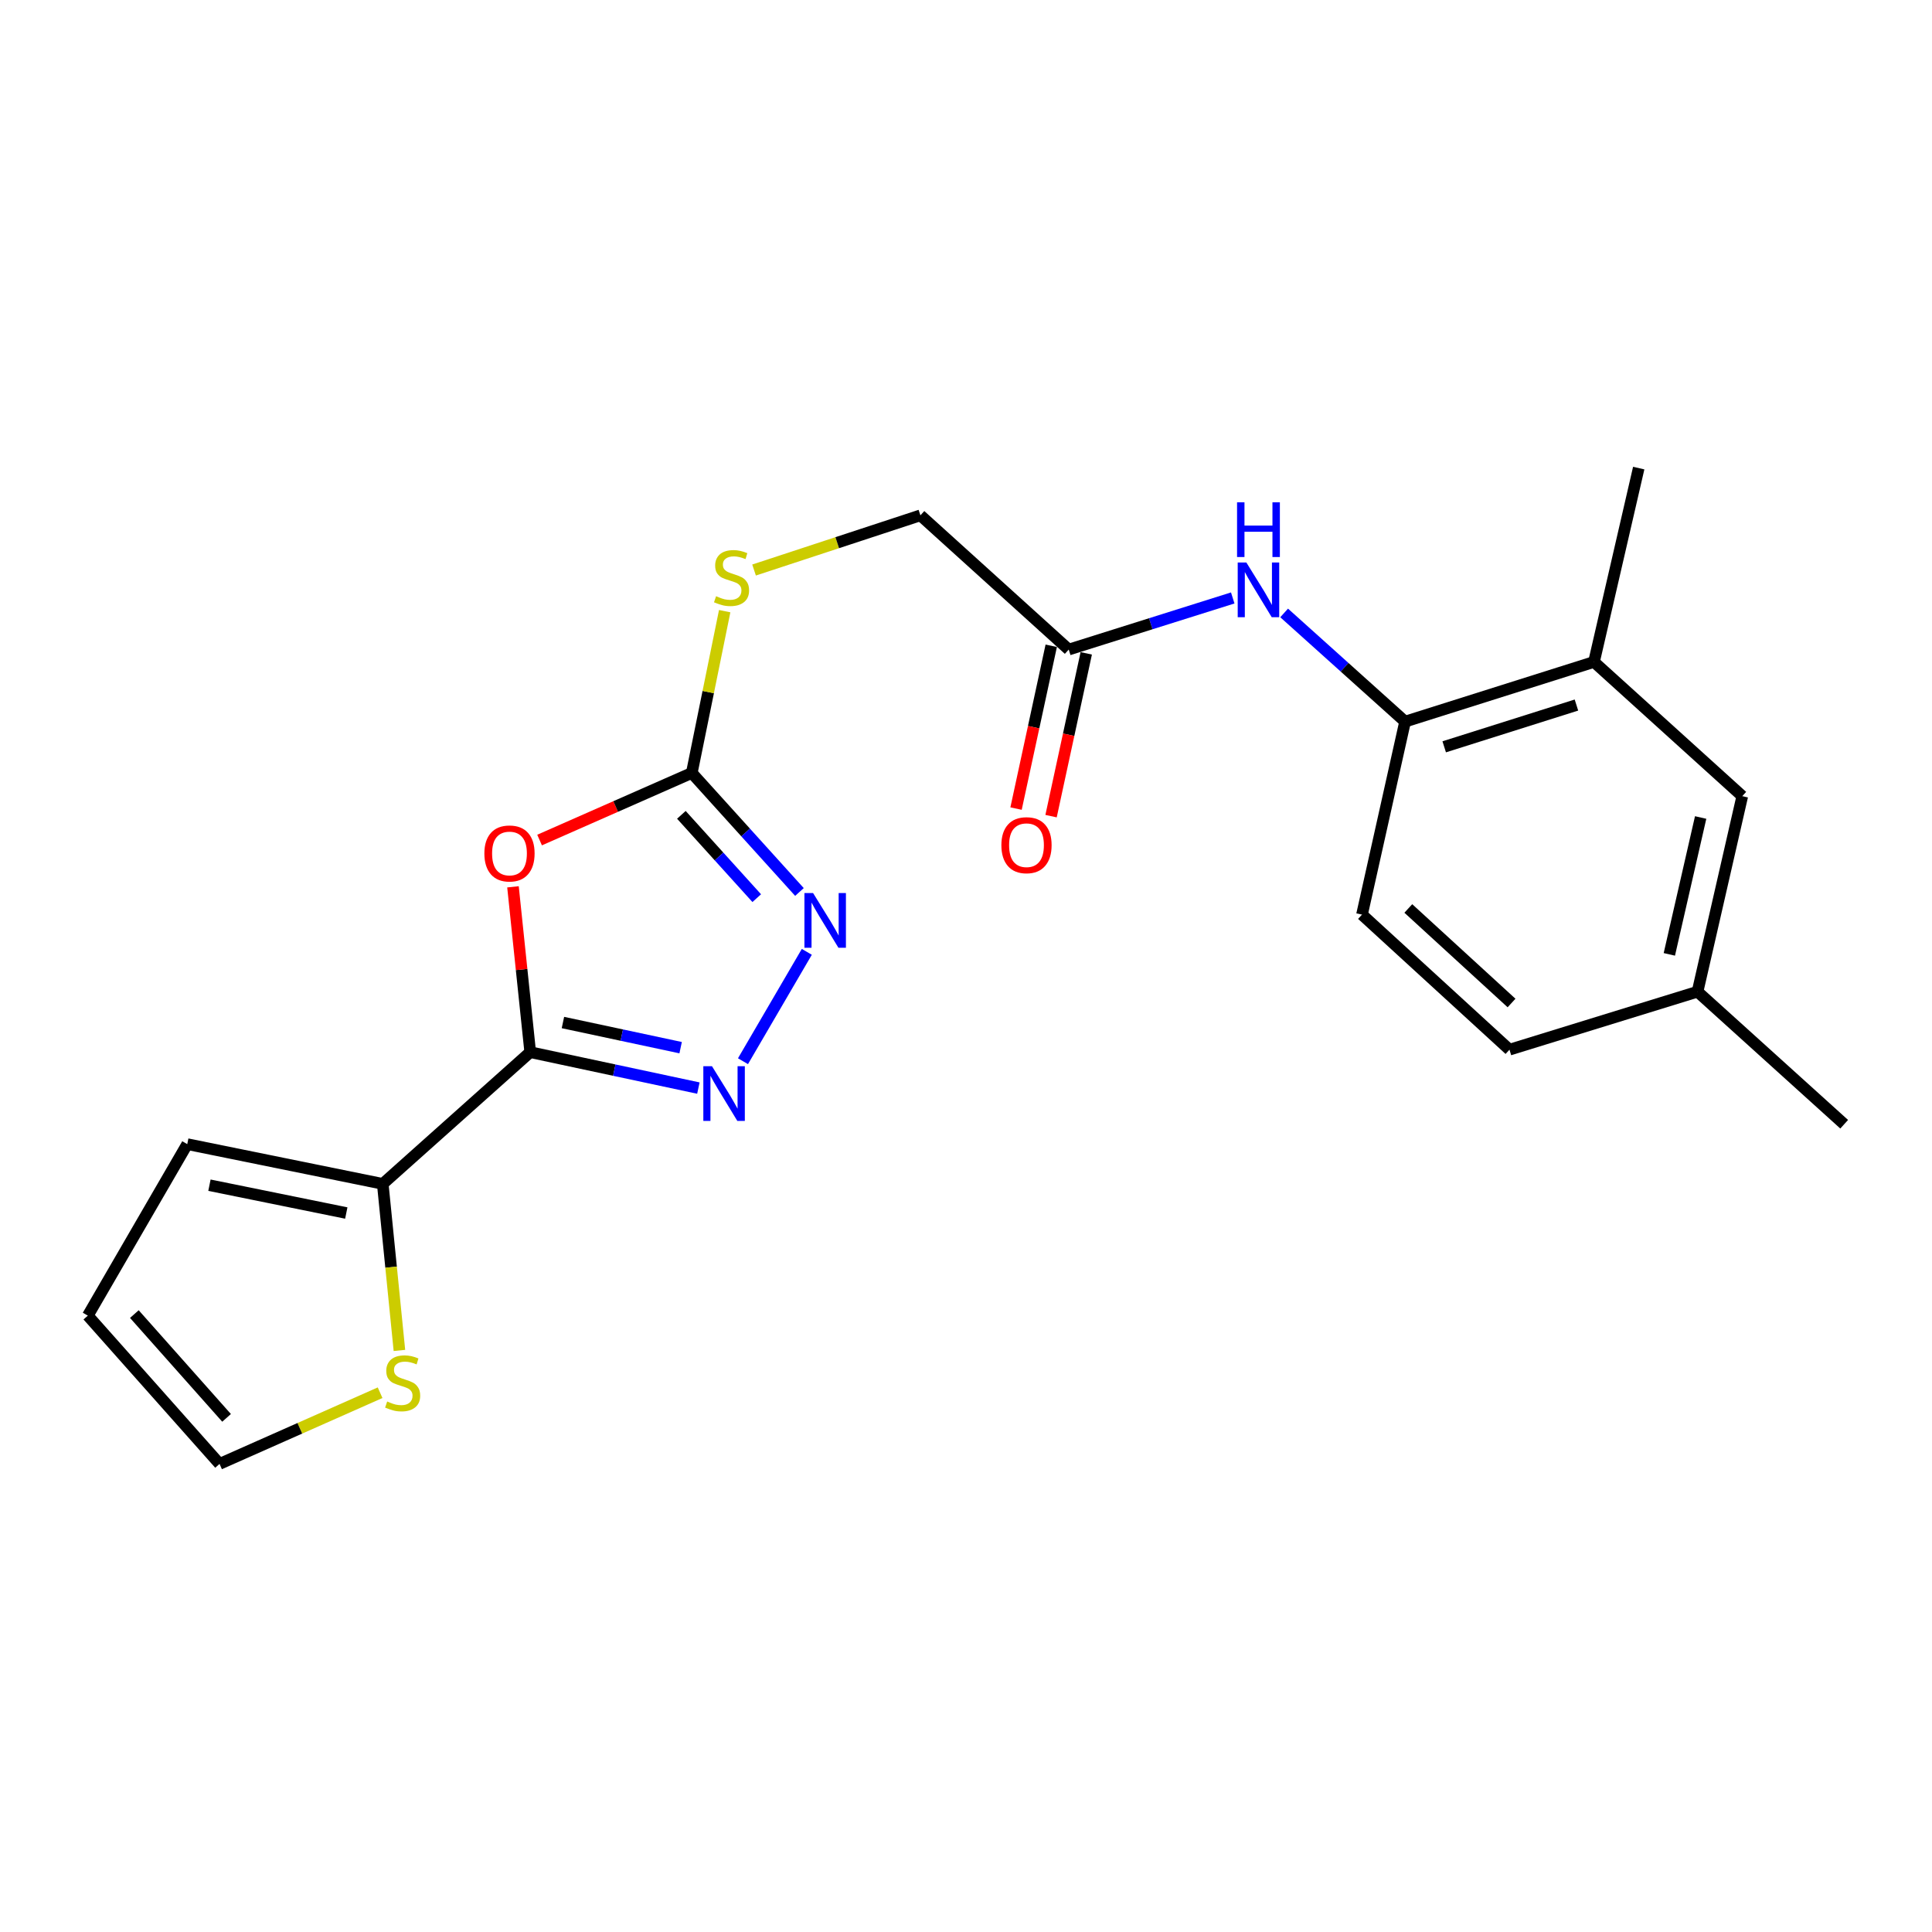 <?xml version='1.0' encoding='iso-8859-1'?>
<svg version='1.1' baseProfile='full'
              xmlns='http://www.w3.org/2000/svg'
                      xmlns:rdkit='http://www.rdkit.org/xml'
                      xmlns:xlink='http://www.w3.org/1999/xlink'
                  xml:space='preserve'
width='1000px' height='1000px' viewBox='0 0 1000 1000'>
<!-- END OF HEADER -->
<rect style='opacity:1.0;fill:#FFFFFF;stroke:none' width='1000' height='1000' x='0' y='0'> </rect>
<path class='bond-0' d='M 274.442,544.599 L 269.98,501.809' style='fill:none;fill-rule:evenodd;stroke:#000000;stroke-width:6px;stroke-linecap:butt;stroke-linejoin:miter;stroke-opacity:1' />
<path class='bond-0' d='M 269.98,501.809 L 265.519,459.019' style='fill:none;fill-rule:evenodd;stroke:#FF0000;stroke-width:6px;stroke-linecap:butt;stroke-linejoin:miter;stroke-opacity:1' />
<path class='bond-1' d='M 274.442,544.599 L 317.961,553.895' style='fill:none;fill-rule:evenodd;stroke:#000000;stroke-width:6px;stroke-linecap:butt;stroke-linejoin:miter;stroke-opacity:1' />
<path class='bond-1' d='M 317.961,553.895 L 361.479,563.191' style='fill:none;fill-rule:evenodd;stroke:#0000FF;stroke-width:6px;stroke-linecap:butt;stroke-linejoin:miter;stroke-opacity:1' />
<path class='bond-1' d='M 291.371,529.257 L 321.833,535.764' style='fill:none;fill-rule:evenodd;stroke:#000000;stroke-width:6px;stroke-linecap:butt;stroke-linejoin:miter;stroke-opacity:1' />
<path class='bond-1' d='M 321.833,535.764 L 352.296,542.271' style='fill:none;fill-rule:evenodd;stroke:#0000FF;stroke-width:6px;stroke-linecap:butt;stroke-linejoin:miter;stroke-opacity:1' />
<path class='bond-4' d='M 274.442,544.599 L 198.11,612.774' style='fill:none;fill-rule:evenodd;stroke:#000000;stroke-width:6px;stroke-linecap:butt;stroke-linejoin:miter;stroke-opacity:1' />
<path class='bond-2' d='M 279.288,434.805 L 318.677,417.443' style='fill:none;fill-rule:evenodd;stroke:#FF0000;stroke-width:6px;stroke-linecap:butt;stroke-linejoin:miter;stroke-opacity:1' />
<path class='bond-2' d='M 318.677,417.443 L 358.067,400.081' style='fill:none;fill-rule:evenodd;stroke:#000000;stroke-width:6px;stroke-linecap:butt;stroke-linejoin:miter;stroke-opacity:1' />
<path class='bond-3' d='M 384.565,549.278 L 417.61,492.673' style='fill:none;fill-rule:evenodd;stroke:#0000FF;stroke-width:6px;stroke-linecap:butt;stroke-linejoin:miter;stroke-opacity:1' />
<path class='bond-10' d='M 358.067,400.081 L 366.581,358.208' style='fill:none;fill-rule:evenodd;stroke:#000000;stroke-width:6px;stroke-linecap:butt;stroke-linejoin:miter;stroke-opacity:1' />
<path class='bond-10' d='M 366.581,358.208 L 375.096,316.336' style='fill:none;fill-rule:evenodd;stroke:#CCCC00;stroke-width:6px;stroke-linecap:butt;stroke-linejoin:miter;stroke-opacity:1' />
<path class='bond-22' d='M 358.067,400.081 L 385.931,430.883' style='fill:none;fill-rule:evenodd;stroke:#000000;stroke-width:6px;stroke-linecap:butt;stroke-linejoin:miter;stroke-opacity:1' />
<path class='bond-22' d='M 385.931,430.883 L 413.795,461.686' style='fill:none;fill-rule:evenodd;stroke:#0000FF;stroke-width:6px;stroke-linecap:butt;stroke-linejoin:miter;stroke-opacity:1' />
<path class='bond-22' d='M 352.677,421.759 L 372.182,443.321' style='fill:none;fill-rule:evenodd;stroke:#000000;stroke-width:6px;stroke-linecap:butt;stroke-linejoin:miter;stroke-opacity:1' />
<path class='bond-22' d='M 372.182,443.321 L 391.686,464.882' style='fill:none;fill-rule:evenodd;stroke:#0000FF;stroke-width:6px;stroke-linecap:butt;stroke-linejoin:miter;stroke-opacity:1' />
<path class='bond-7' d='M 198.11,612.774 L 202.424,655.879' style='fill:none;fill-rule:evenodd;stroke:#000000;stroke-width:6px;stroke-linecap:butt;stroke-linejoin:miter;stroke-opacity:1' />
<path class='bond-7' d='M 202.424,655.879 L 206.738,698.985' style='fill:none;fill-rule:evenodd;stroke:#CCCC00;stroke-width:6px;stroke-linecap:butt;stroke-linejoin:miter;stroke-opacity:1' />
<path class='bond-11' d='M 198.11,612.774 L 96.923,592.205' style='fill:none;fill-rule:evenodd;stroke:#000000;stroke-width:6px;stroke-linecap:butt;stroke-linejoin:miter;stroke-opacity:1' />
<path class='bond-11' d='M 179.238,627.857 L 108.408,613.458' style='fill:none;fill-rule:evenodd;stroke:#000000;stroke-width:6px;stroke-linecap:butt;stroke-linejoin:miter;stroke-opacity:1' />
<path class='bond-5' d='M 638.064,309.5 L 595.621,322.856' style='fill:none;fill-rule:evenodd;stroke:#0000FF;stroke-width:6px;stroke-linecap:butt;stroke-linejoin:miter;stroke-opacity:1' />
<path class='bond-5' d='M 595.621,322.856 L 553.178,336.211' style='fill:none;fill-rule:evenodd;stroke:#000000;stroke-width:6px;stroke-linecap:butt;stroke-linejoin:miter;stroke-opacity:1' />
<path class='bond-6' d='M 664.669,317.254 L 695.968,345.381' style='fill:none;fill-rule:evenodd;stroke:#0000FF;stroke-width:6px;stroke-linecap:butt;stroke-linejoin:miter;stroke-opacity:1' />
<path class='bond-6' d='M 695.968,345.381 L 727.268,373.507' style='fill:none;fill-rule:evenodd;stroke:#000000;stroke-width:6px;stroke-linecap:butt;stroke-linejoin:miter;stroke-opacity:1' />
<path class='bond-9' d='M 727.268,373.507 L 825.045,342.617' style='fill:none;fill-rule:evenodd;stroke:#000000;stroke-width:6px;stroke-linecap:butt;stroke-linejoin:miter;stroke-opacity:1' />
<path class='bond-9' d='M 747.519,386.552 L 815.963,364.929' style='fill:none;fill-rule:evenodd;stroke:#000000;stroke-width:6px;stroke-linecap:butt;stroke-linejoin:miter;stroke-opacity:1' />
<path class='bond-16' d='M 727.268,373.507 L 704.968,473.406' style='fill:none;fill-rule:evenodd;stroke:#000000;stroke-width:6px;stroke-linecap:butt;stroke-linejoin:miter;stroke-opacity:1' />
<path class='bond-12' d='M 196.738,720.866 L 155.189,739.29' style='fill:none;fill-rule:evenodd;stroke:#CCCC00;stroke-width:6px;stroke-linecap:butt;stroke-linejoin:miter;stroke-opacity:1' />
<path class='bond-12' d='M 155.189,739.29 L 113.64,757.714' style='fill:none;fill-rule:evenodd;stroke:#000000;stroke-width:6px;stroke-linecap:butt;stroke-linejoin:miter;stroke-opacity:1' />
<path class='bond-8' d='M 553.178,336.211 L 476.403,266.738' style='fill:none;fill-rule:evenodd;stroke:#000000;stroke-width:6px;stroke-linecap:butt;stroke-linejoin:miter;stroke-opacity:1' />
<path class='bond-15' d='M 544.118,334.253 L 535.011,376.387' style='fill:none;fill-rule:evenodd;stroke:#000000;stroke-width:6px;stroke-linecap:butt;stroke-linejoin:miter;stroke-opacity:1' />
<path class='bond-15' d='M 535.011,376.387 L 525.905,418.521' style='fill:none;fill-rule:evenodd;stroke:#FF0000;stroke-width:6px;stroke-linecap:butt;stroke-linejoin:miter;stroke-opacity:1' />
<path class='bond-15' d='M 562.239,338.169 L 553.133,380.303' style='fill:none;fill-rule:evenodd;stroke:#000000;stroke-width:6px;stroke-linecap:butt;stroke-linejoin:miter;stroke-opacity:1' />
<path class='bond-15' d='M 553.133,380.303 L 544.027,422.437' style='fill:none;fill-rule:evenodd;stroke:#FF0000;stroke-width:6px;stroke-linecap:butt;stroke-linejoin:miter;stroke-opacity:1' />
<path class='bond-13' d='M 825.045,342.617 L 901.8,412.09' style='fill:none;fill-rule:evenodd;stroke:#000000;stroke-width:6px;stroke-linecap:butt;stroke-linejoin:miter;stroke-opacity:1' />
<path class='bond-20' d='M 825.045,342.617 L 848.199,242.286' style='fill:none;fill-rule:evenodd;stroke:#000000;stroke-width:6px;stroke-linecap:butt;stroke-linejoin:miter;stroke-opacity:1' />
<path class='bond-17' d='M 390.299,295.043 L 433.351,280.89' style='fill:none;fill-rule:evenodd;stroke:#CCCC00;stroke-width:6px;stroke-linecap:butt;stroke-linejoin:miter;stroke-opacity:1' />
<path class='bond-17' d='M 433.351,280.89 L 476.403,266.738' style='fill:none;fill-rule:evenodd;stroke:#000000;stroke-width:6px;stroke-linecap:butt;stroke-linejoin:miter;stroke-opacity:1' />
<path class='bond-14' d='M 96.923,592.205 L 45.455,680.969' style='fill:none;fill-rule:evenodd;stroke:#000000;stroke-width:6px;stroke-linecap:butt;stroke-linejoin:miter;stroke-opacity:1' />
<path class='bond-23' d='M 113.64,757.714 L 45.455,680.969' style='fill:none;fill-rule:evenodd;stroke:#000000;stroke-width:6px;stroke-linecap:butt;stroke-linejoin:miter;stroke-opacity:1' />
<path class='bond-23' d='M 117.272,733.888 L 69.542,680.167' style='fill:none;fill-rule:evenodd;stroke:#000000;stroke-width:6px;stroke-linecap:butt;stroke-linejoin:miter;stroke-opacity:1' />
<path class='bond-24' d='M 901.8,412.09 L 878.645,513.297' style='fill:none;fill-rule:evenodd;stroke:#000000;stroke-width:6px;stroke-linecap:butt;stroke-linejoin:miter;stroke-opacity:1' />
<path class='bond-24' d='M 880.254,423.137 L 864.046,493.981' style='fill:none;fill-rule:evenodd;stroke:#000000;stroke-width:6px;stroke-linecap:butt;stroke-linejoin:miter;stroke-opacity:1' />
<path class='bond-19' d='M 704.968,473.406 L 781.301,543.311' style='fill:none;fill-rule:evenodd;stroke:#000000;stroke-width:6px;stroke-linecap:butt;stroke-linejoin:miter;stroke-opacity:1' />
<path class='bond-19' d='M 728.94,470.219 L 782.372,519.153' style='fill:none;fill-rule:evenodd;stroke:#000000;stroke-width:6px;stroke-linecap:butt;stroke-linejoin:miter;stroke-opacity:1' />
<path class='bond-18' d='M 878.645,513.297 L 781.301,543.311' style='fill:none;fill-rule:evenodd;stroke:#000000;stroke-width:6px;stroke-linecap:butt;stroke-linejoin:miter;stroke-opacity:1' />
<path class='bond-21' d='M 878.645,513.297 L 954.545,581.905' style='fill:none;fill-rule:evenodd;stroke:#000000;stroke-width:6px;stroke-linecap:butt;stroke-linejoin:miter;stroke-opacity:1' />
<path  class='atom-1' d='M 250.71 441.752
Q 250.71 434.952, 254.07 431.152
Q 257.43 427.352, 263.71 427.352
Q 269.99 427.352, 273.35 431.152
Q 276.71 434.952, 276.71 441.752
Q 276.71 448.632, 273.31 452.552
Q 269.91 456.432, 263.71 456.432
Q 257.47 456.432, 254.07 452.552
Q 250.71 448.672, 250.71 441.752
M 263.71 453.232
Q 268.03 453.232, 270.35 450.352
Q 272.71 447.432, 272.71 441.752
Q 272.71 436.192, 270.35 433.392
Q 268.03 430.552, 263.71 430.552
Q 259.39 430.552, 257.03 433.352
Q 254.71 436.152, 254.71 441.752
Q 254.71 447.472, 257.03 450.352
Q 259.39 453.232, 263.71 453.232
' fill='#FF0000'/>
<path  class='atom-2' d='M 368.524 551.873
L 377.804 566.873
Q 378.724 568.353, 380.204 571.033
Q 381.684 573.713, 381.764 573.873
L 381.764 551.873
L 385.524 551.873
L 385.524 580.193
L 381.644 580.193
L 371.684 563.793
Q 370.524 561.873, 369.284 559.673
Q 368.084 557.473, 367.724 556.793
L 367.724 580.193
L 364.044 580.193
L 364.044 551.873
L 368.524 551.873
' fill='#0000FF'/>
<path  class='atom-4' d='M 420.848 462.243
L 430.128 477.243
Q 431.048 478.723, 432.528 481.403
Q 434.008 484.083, 434.088 484.243
L 434.088 462.243
L 437.848 462.243
L 437.848 490.563
L 433.968 490.563
L 424.008 474.163
Q 422.848 472.243, 421.608 470.043
Q 420.408 467.843, 420.048 467.163
L 420.048 490.563
L 416.368 490.563
L 416.368 462.243
L 420.848 462.243
' fill='#0000FF'/>
<path  class='atom-6' d='M 645.118 291.151
L 654.398 306.151
Q 655.318 307.631, 656.798 310.311
Q 658.278 312.991, 658.358 313.151
L 658.358 291.151
L 662.118 291.151
L 662.118 319.471
L 658.238 319.471
L 648.278 303.071
Q 647.118 301.151, 645.878 298.951
Q 644.678 296.751, 644.318 296.071
L 644.318 319.471
L 640.638 319.471
L 640.638 291.151
L 645.118 291.151
' fill='#0000FF'/>
<path  class='atom-6' d='M 640.298 259.999
L 644.138 259.999
L 644.138 272.039
L 658.618 272.039
L 658.618 259.999
L 662.458 259.999
L 662.458 288.319
L 658.618 288.319
L 658.618 275.239
L 644.138 275.239
L 644.138 288.319
L 640.298 288.319
L 640.298 259.999
' fill='#0000FF'/>
<path  class='atom-8' d='M 200.409 725.41
Q 200.729 725.53, 202.049 726.09
Q 203.369 726.65, 204.809 727.01
Q 206.289 727.33, 207.729 727.33
Q 210.409 727.33, 211.969 726.05
Q 213.529 724.73, 213.529 722.45
Q 213.529 720.89, 212.729 719.93
Q 211.969 718.97, 210.769 718.45
Q 209.569 717.93, 207.569 717.33
Q 205.049 716.57, 203.529 715.85
Q 202.049 715.13, 200.969 713.61
Q 199.929 712.09, 199.929 709.53
Q 199.929 705.97, 202.329 703.77
Q 204.769 701.57, 209.569 701.57
Q 212.849 701.57, 216.569 703.13
L 215.649 706.21
Q 212.249 704.81, 209.689 704.81
Q 206.929 704.81, 205.409 705.97
Q 203.889 707.09, 203.929 709.05
Q 203.929 710.57, 204.689 711.49
Q 205.489 712.41, 206.609 712.93
Q 207.769 713.45, 209.689 714.05
Q 212.249 714.85, 213.769 715.65
Q 215.289 716.45, 216.369 718.09
Q 217.489 719.69, 217.489 722.45
Q 217.489 726.37, 214.849 728.49
Q 212.249 730.57, 207.889 730.57
Q 205.369 730.57, 203.449 730.01
Q 201.569 729.49, 199.329 728.57
L 200.409 725.41
' fill='#CCCC00'/>
<path  class='atom-11' d='M 370.646 308.594
Q 370.966 308.714, 372.286 309.274
Q 373.606 309.834, 375.046 310.194
Q 376.526 310.514, 377.966 310.514
Q 380.646 310.514, 382.206 309.234
Q 383.766 307.914, 383.766 305.634
Q 383.766 304.074, 382.966 303.114
Q 382.206 302.154, 381.006 301.634
Q 379.806 301.114, 377.806 300.514
Q 375.286 299.754, 373.766 299.034
Q 372.286 298.314, 371.206 296.794
Q 370.166 295.274, 370.166 292.714
Q 370.166 289.154, 372.566 286.954
Q 375.006 284.754, 379.806 284.754
Q 383.086 284.754, 386.806 286.314
L 385.886 289.394
Q 382.486 287.994, 379.926 287.994
Q 377.166 287.994, 375.646 289.154
Q 374.126 290.274, 374.166 292.234
Q 374.166 293.754, 374.926 294.674
Q 375.726 295.594, 376.846 296.114
Q 378.006 296.634, 379.926 297.234
Q 382.486 298.034, 384.006 298.834
Q 385.526 299.634, 386.606 301.274
Q 387.726 302.874, 387.726 305.634
Q 387.726 309.554, 385.086 311.674
Q 382.486 313.754, 378.126 313.754
Q 375.606 313.754, 373.686 313.194
Q 371.806 312.674, 369.566 311.754
L 370.646 308.594
' fill='#CCCC00'/>
<path  class='atom-16' d='M 518.312 437.467
Q 518.312 430.667, 521.672 426.867
Q 525.032 423.067, 531.312 423.067
Q 537.592 423.067, 540.952 426.867
Q 544.312 430.667, 544.312 437.467
Q 544.312 444.347, 540.912 448.267
Q 537.512 452.147, 531.312 452.147
Q 525.072 452.147, 521.672 448.267
Q 518.312 444.387, 518.312 437.467
M 531.312 448.947
Q 535.632 448.947, 537.952 446.067
Q 540.312 443.147, 540.312 437.467
Q 540.312 431.907, 537.952 429.107
Q 535.632 426.267, 531.312 426.267
Q 526.992 426.267, 524.632 429.067
Q 522.312 431.867, 522.312 437.467
Q 522.312 443.187, 524.632 446.067
Q 526.992 448.947, 531.312 448.947
' fill='#FF0000'/>
</svg>
